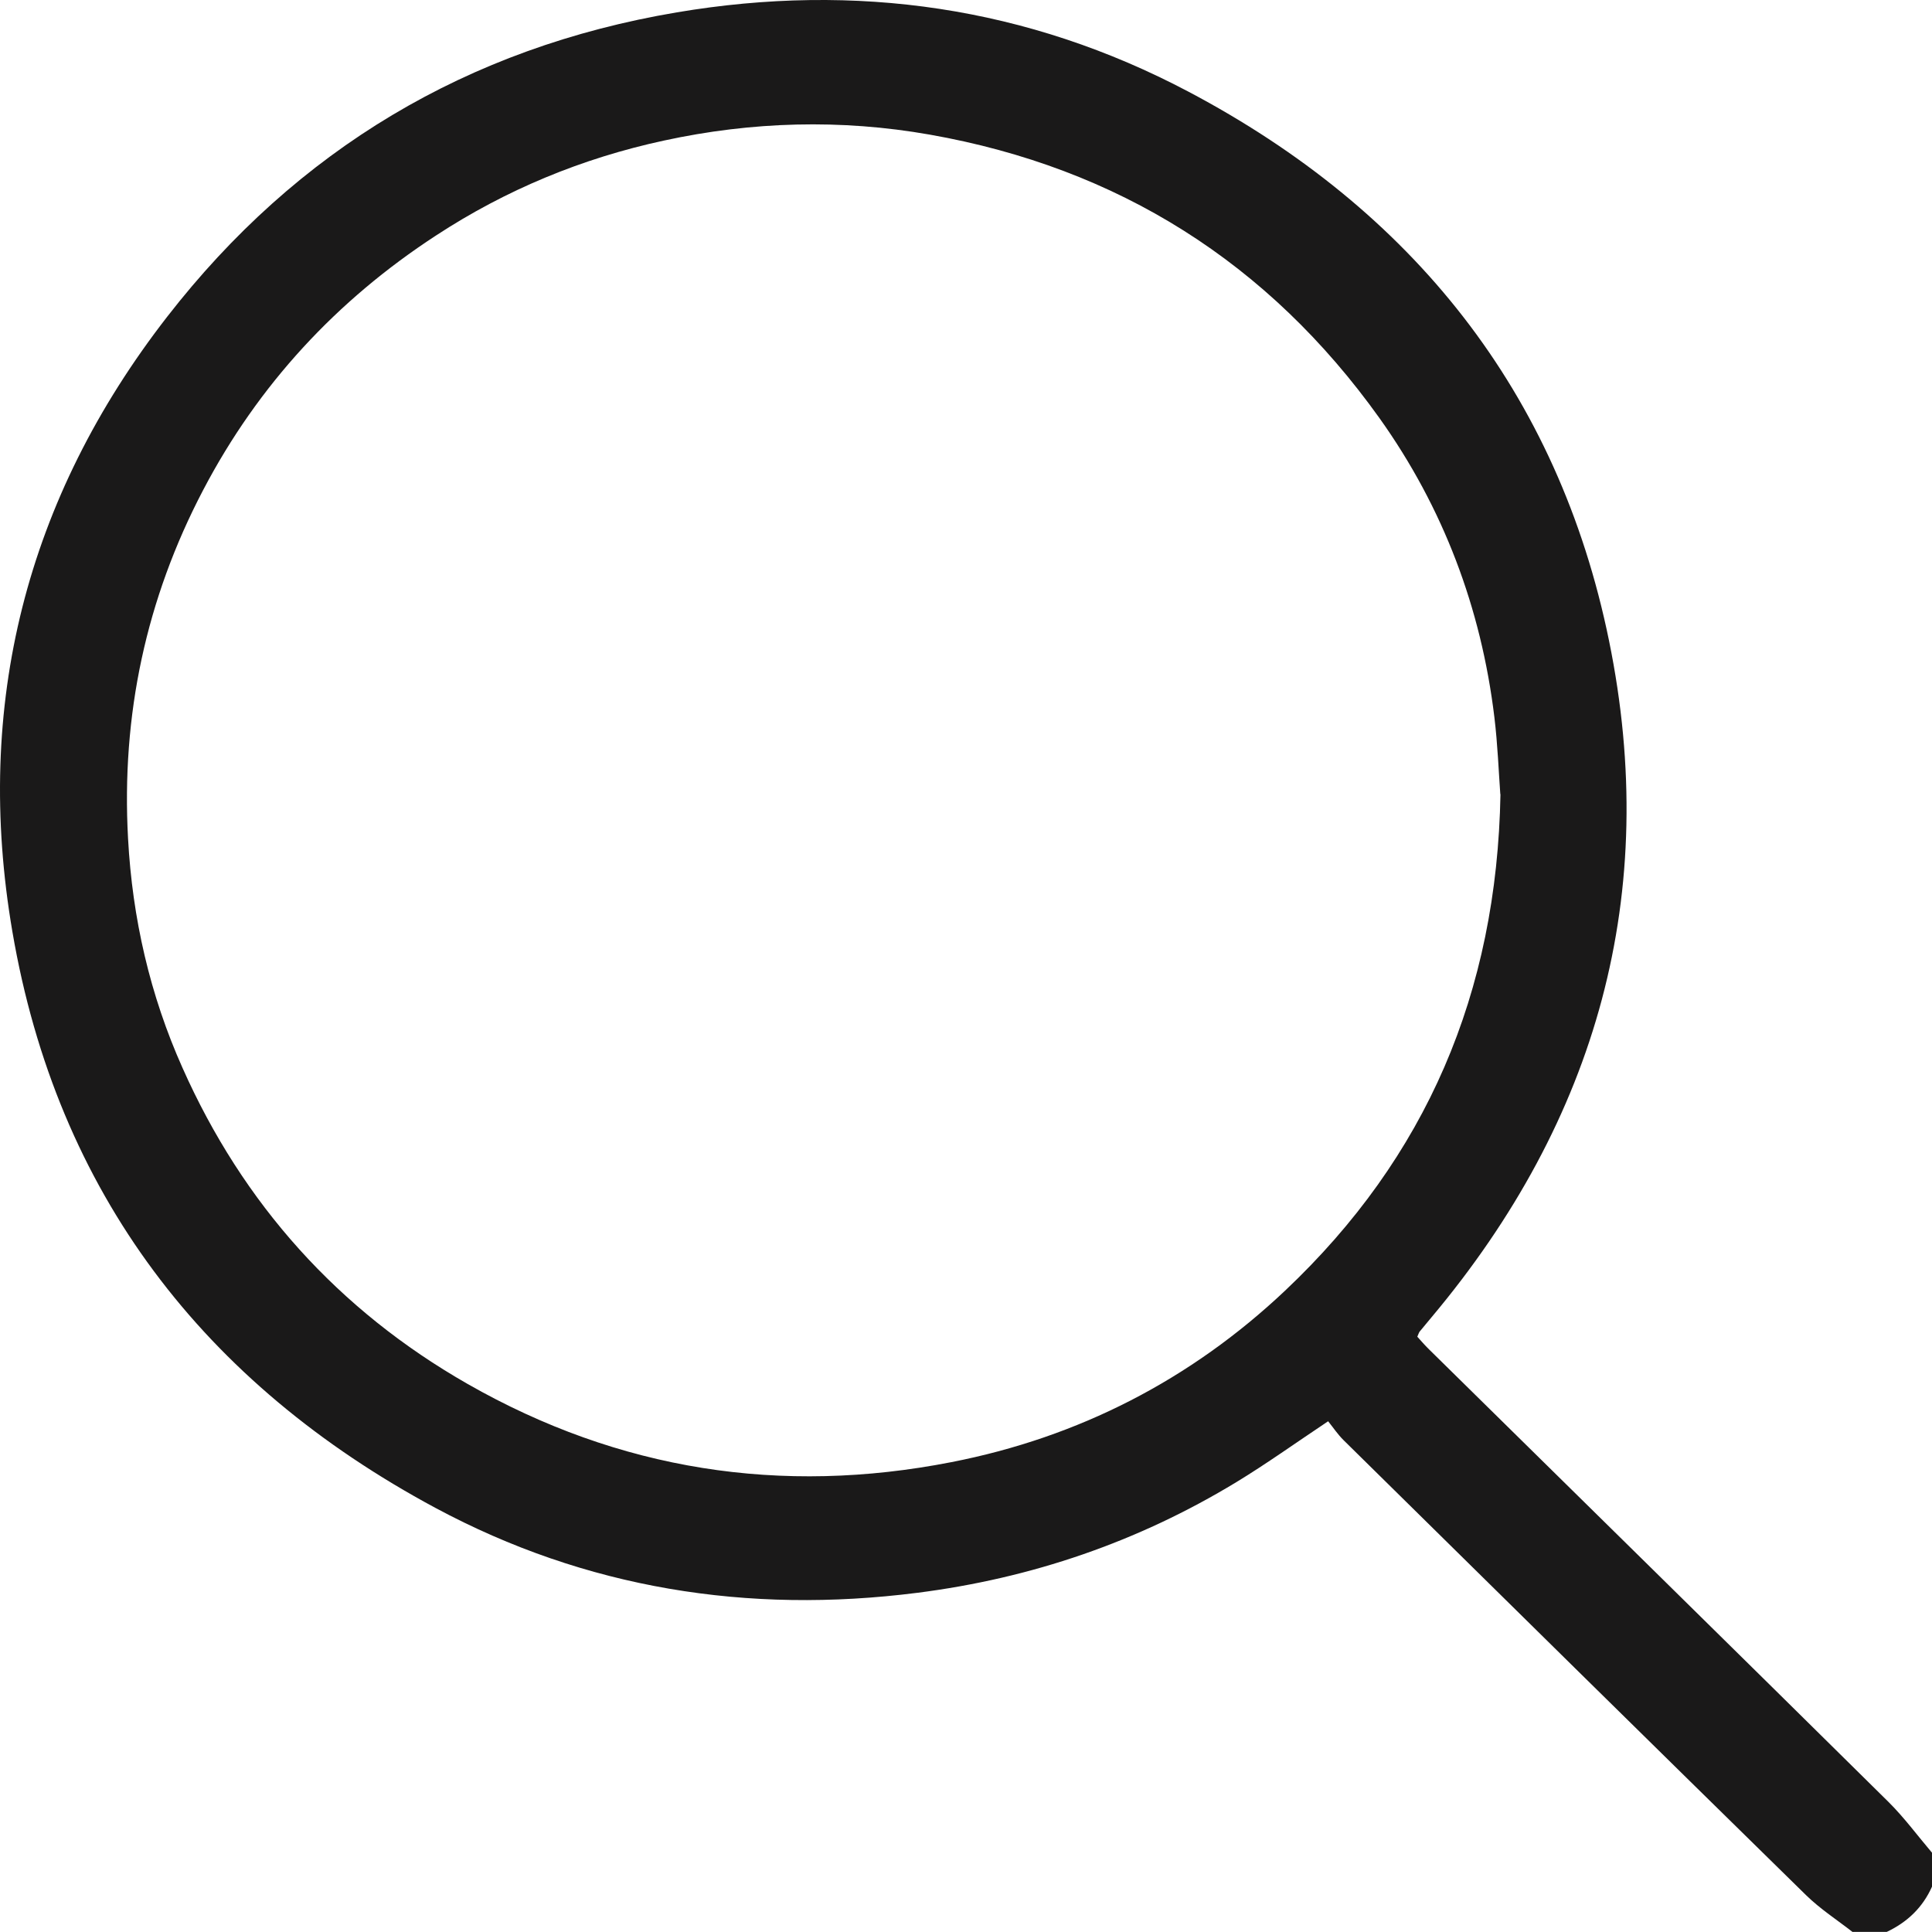 <svg width="25" height="25" viewBox="0 0 25 25" fill="none" xmlns="http://www.w3.org/2000/svg">
<g clip-path="url(#clip0_378_89)">
<path d="M23.974 25.001C23.771 24.843 23.553 24.702 23.37 24.523C21.372 22.564 19.379 20.601 17.386 18.636C17.311 18.562 17.251 18.472 17.186 18.391C16.766 18.671 16.391 18.94 15.998 19.179C14.724 19.952 13.348 20.423 11.868 20.611C9.675 20.89 7.58 20.556 5.636 19.513C2.638 17.903 0.738 15.436 0.16 12.054C-0.341 9.125 0.337 6.45 2.163 4.099C3.842 1.936 6.052 0.616 8.758 0.16C11.074 -0.231 13.301 0.088 15.38 1.187C18.272 2.715 20.163 5.072 20.821 8.292C21.488 11.556 20.671 14.487 18.526 17.043C18.474 17.105 18.422 17.167 18.37 17.231C18.361 17.243 18.356 17.26 18.34 17.297C18.386 17.347 18.436 17.407 18.493 17.462C20.475 19.413 22.46 21.363 24.439 23.319C24.642 23.521 24.814 23.755 25 23.974V24.413C24.88 24.682 24.681 24.873 24.414 24.999H23.975L23.974 25.001ZM19.414 10.278C19.393 9.991 19.38 9.633 19.337 9.279C19.166 7.867 18.675 6.567 17.85 5.41C16.414 3.4 14.469 2.172 12.031 1.742C10.88 1.539 9.73 1.572 8.591 1.819C7.534 2.047 6.547 2.455 5.641 3.048C4.356 3.886 3.343 4.979 2.63 6.339C1.889 7.752 1.569 9.255 1.657 10.851C1.713 11.885 1.941 12.877 2.361 13.817C3.144 15.578 4.376 16.952 6.052 17.909C8.01 19.026 10.108 19.351 12.311 18.92C13.956 18.599 15.407 17.855 16.63 16.7C18.454 14.977 19.37 12.851 19.416 10.275L19.414 10.278Z" fill="#1A1919"/>
</g>
<defs>
<clipPath id="clip0_378_89">
<rect width="25" height="25" fill="white"/>
</clipPath>
</defs>
</svg>
